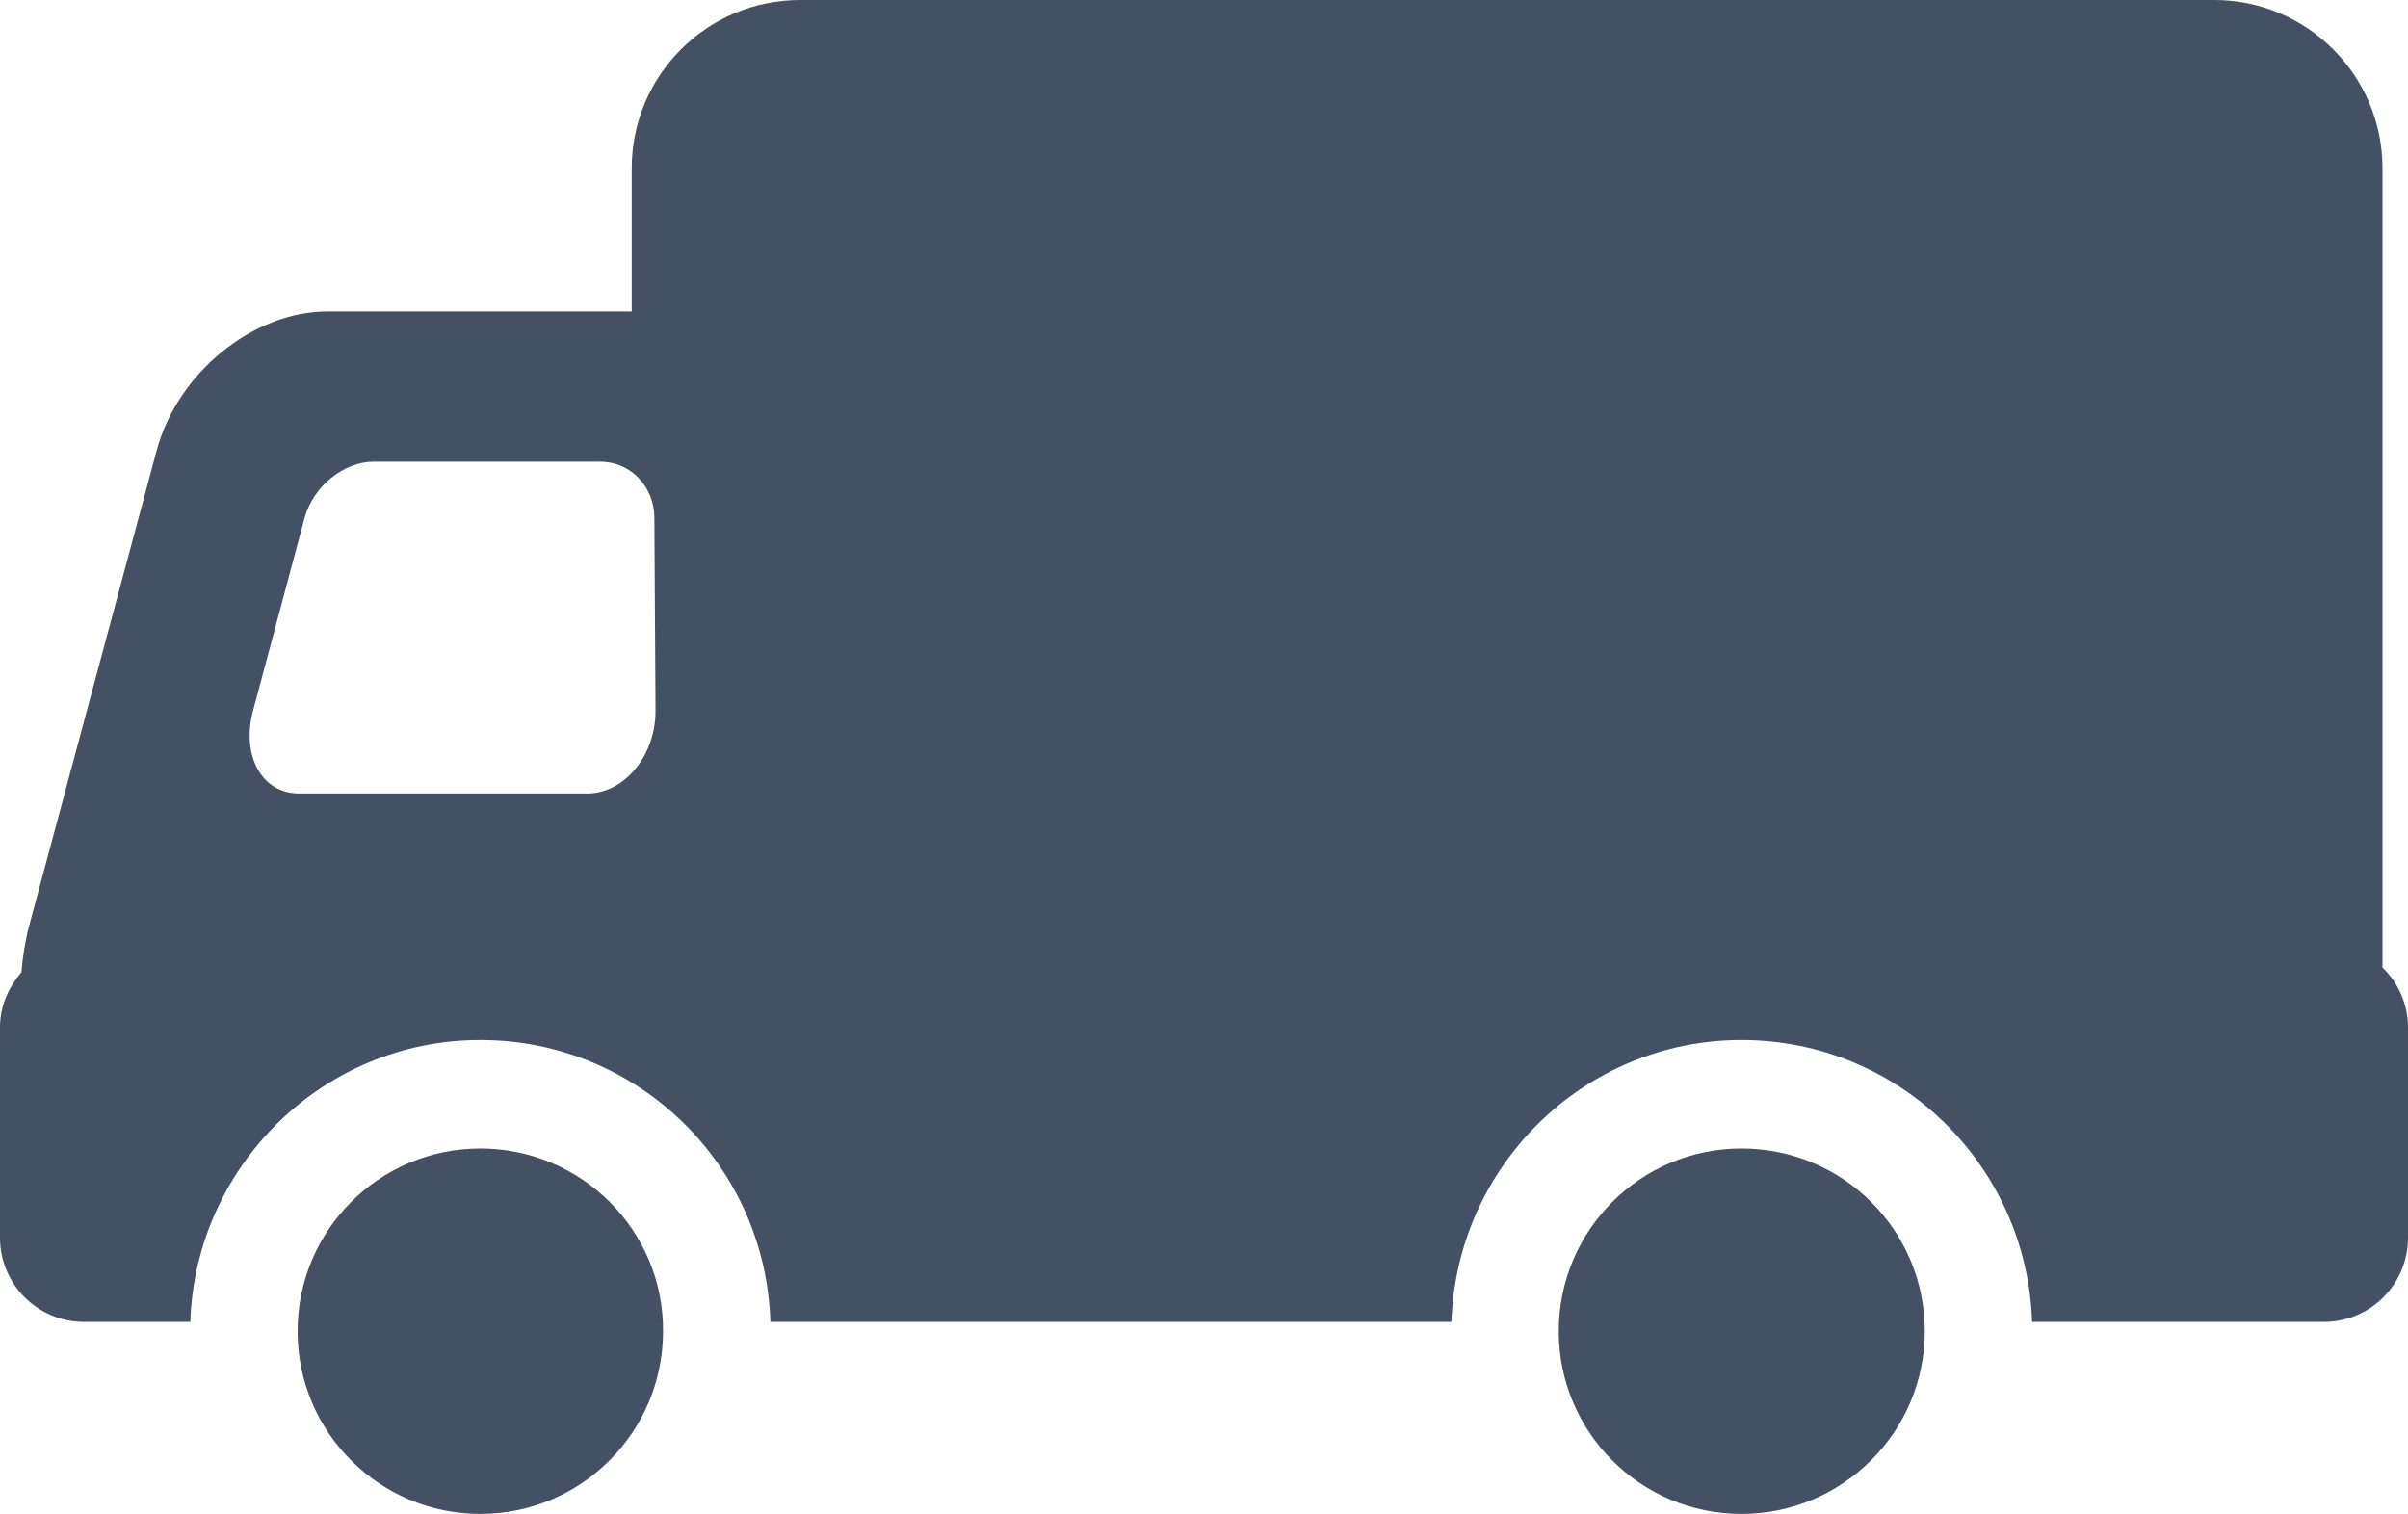 <?xml version="1.0" encoding="utf-8"?>
<!-- Generator: Adobe Illustrator 27.7.0, SVG Export Plug-In . SVG Version: 6.00 Build 0)  -->
<svg version="1.1" id="Layer_1" xmlns="http://www.w3.org/2000/svg" xmlns:xlink="http://www.w3.org/1999/xlink" x="0px" y="0px"
	 viewBox="0 0 415.1 261" style="enable-background:new 0 0 415.1 261;" xml:space="preserve">
<style type="text/css">
	.st0{fill-rule:evenodd;clip-rule:evenodd;fill:#445063;}
</style>
<g>
	<path class="st0" d="M350.3,227.9h50.3c8,0,14.5-6.5,14.5-14.5v-36.3c0-4-1.7-7.7-4.4-10.3V29c0-16-13-29-29-29H137.9
		c-16,0-29,13-29,29v24.7H56.4c-12.7,0-25.8,10.5-29.4,24l-22,82c-0.7,2.7-1.1,5.4-1.3,7.9c-2.2,2.6-3.7,5.8-3.7,9.5v36.3
		c0,8,6.5,14.5,14.5,14.5h18.3c0.9-26.9,22.9-48.6,50-48.6c27.2,0,49.2,21.6,50,48.6h117.4c0.9-26.9,22.9-48.6,50-48.6
		C327.4,179.3,349.4,200.9,350.3,227.9 M113,122.6c0,7.6-5.3,14.2-11.8,14.2H51.6c-6.5,0-10-6.5-8-14.2l8.9-33.3
		c1.5-5.5,6.8-9.7,11.9-9.7h39.1c5.2,0,9.3,4.3,9.3,9.7L113,122.6z M82.8,198c-17.4,0-31.5,14.1-31.5,31.5
		c0,17.4,14.1,31.5,31.5,31.5c17.4,0,31.5-14.1,31.5-31.5C114.4,212.1,100.2,198,82.8,198 M300.2,198c-17.4,0-31.5,14.1-31.5,31.5
		c0,17.4,14.1,31.5,31.5,31.5c17.4,0,31.6-14.1,31.6-31.5C331.8,212.1,317.7,198,300.2,198"/>
</g>
</svg>
